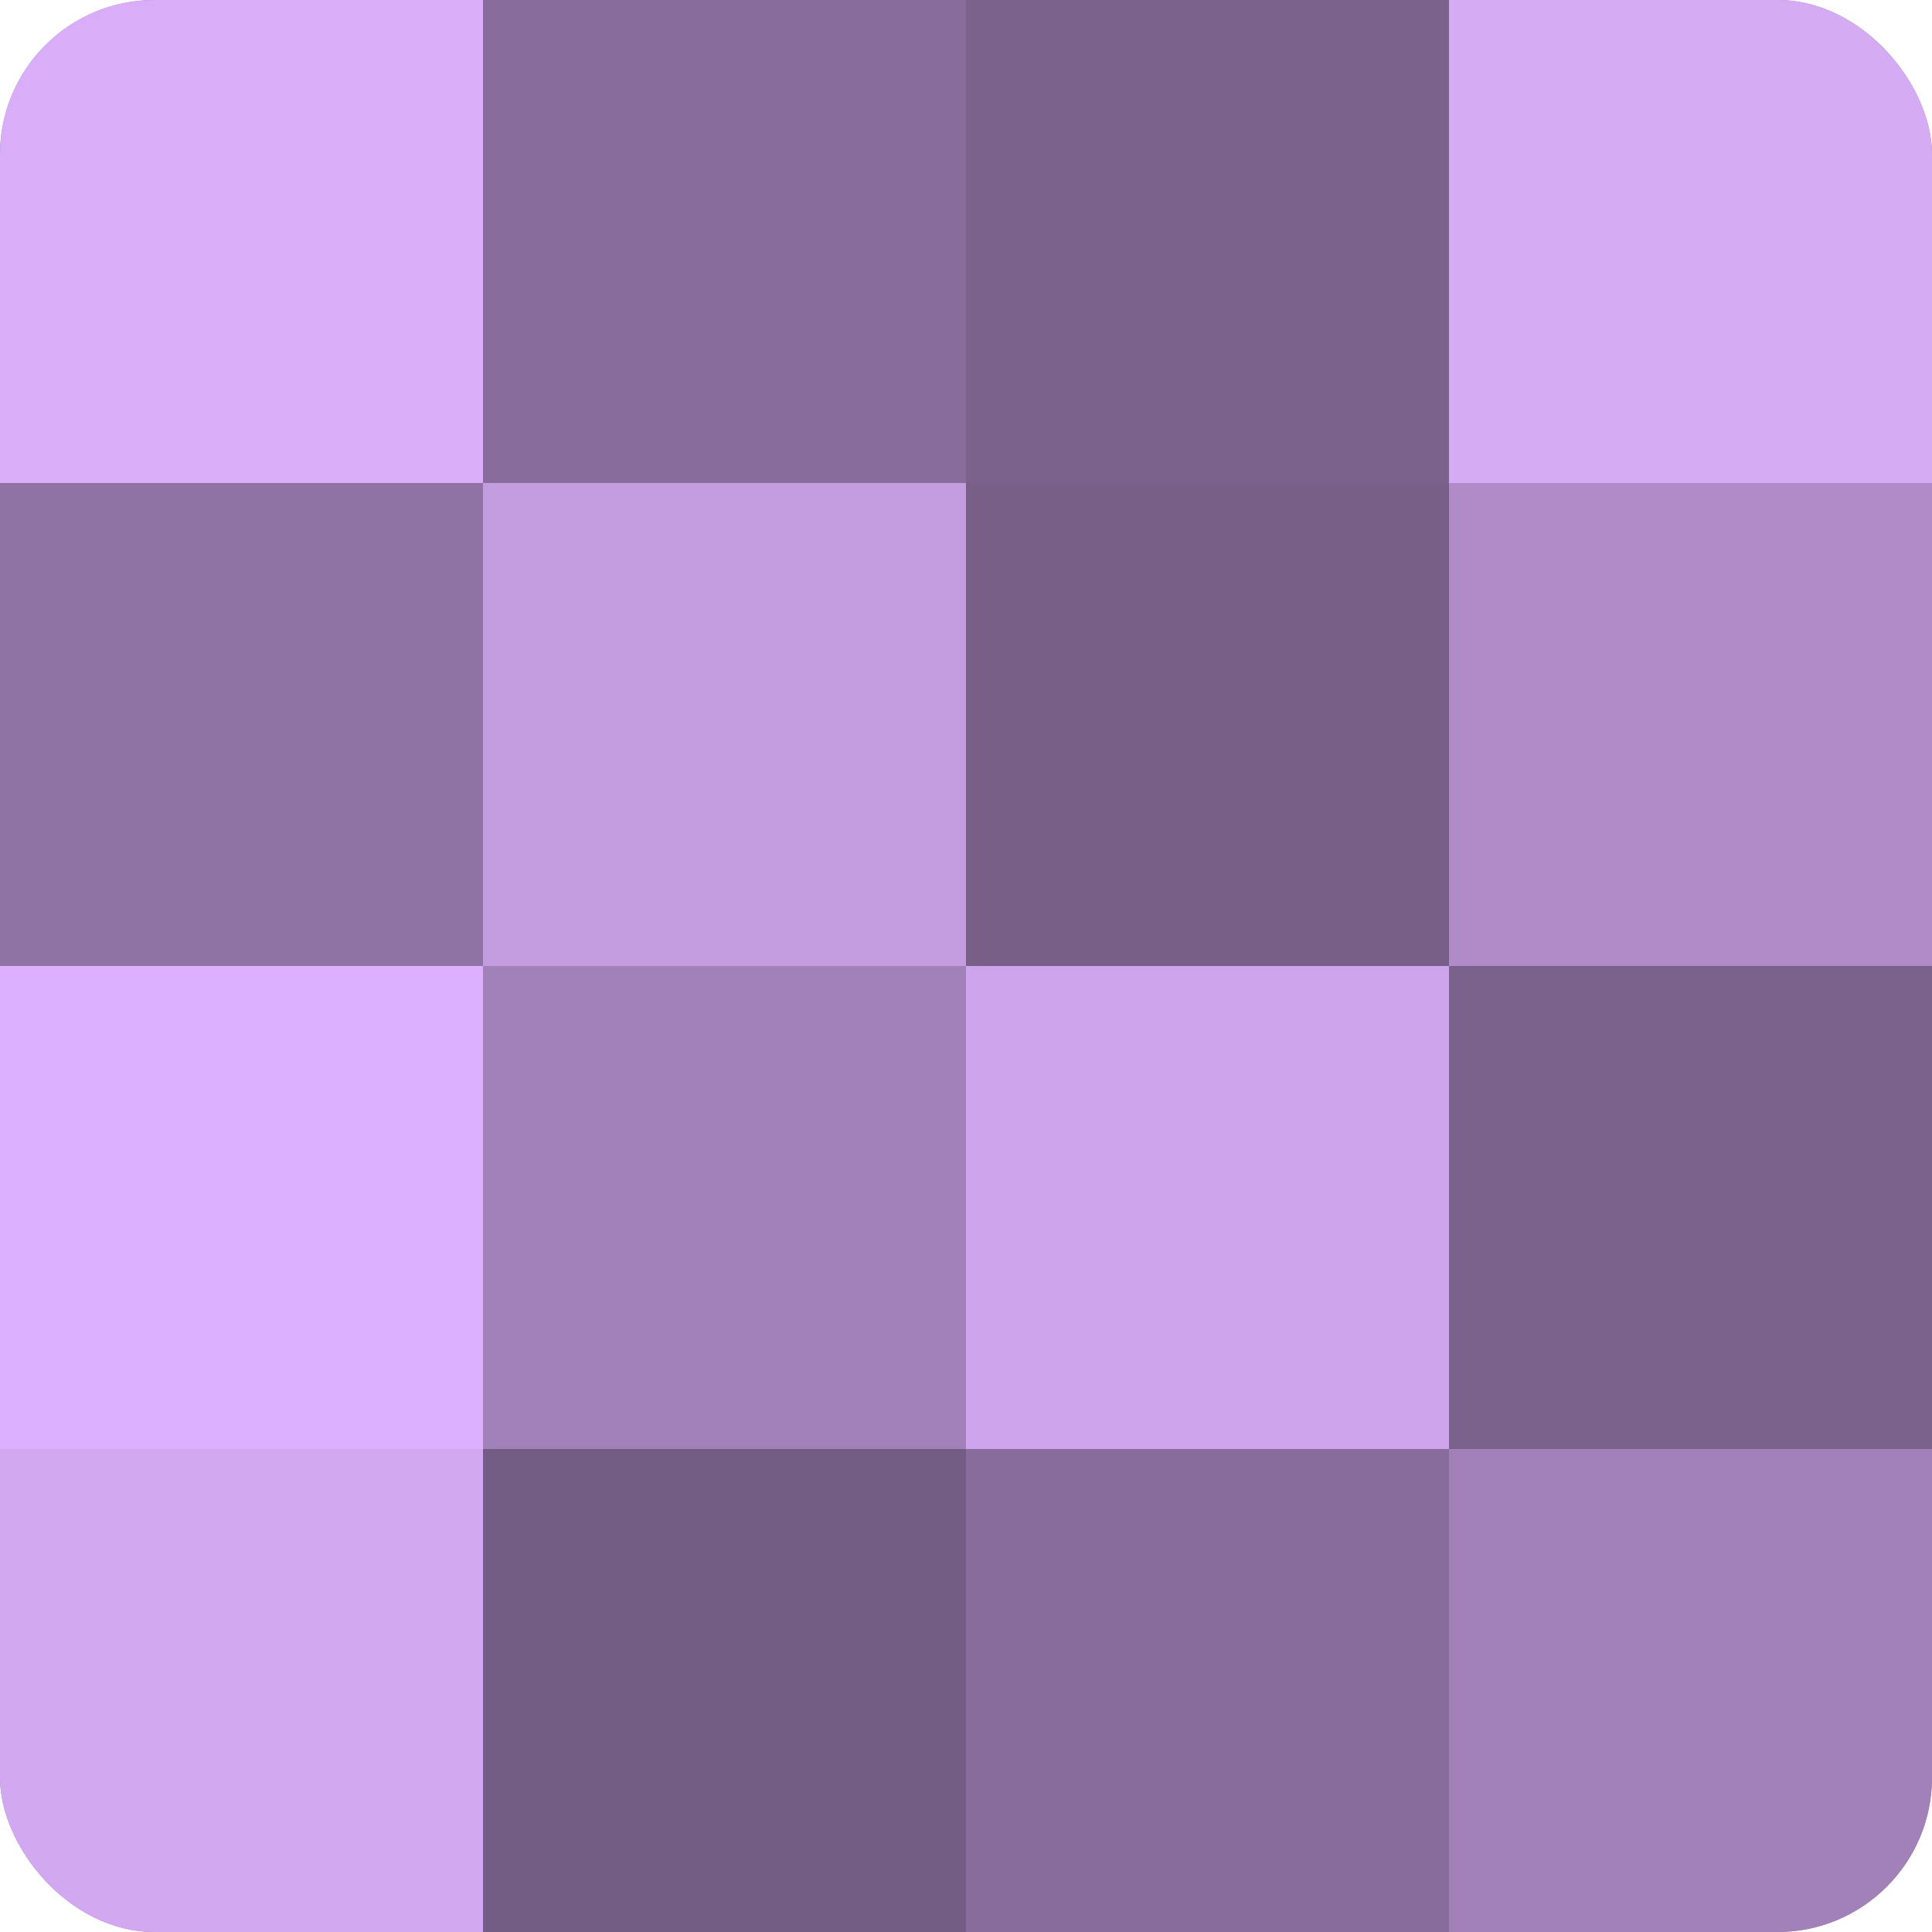 <?xml version="1.0" encoding="UTF-8"?>
<svg xmlns="http://www.w3.org/2000/svg" width="60" height="60" viewBox="0 0 100 100" preserveAspectRatio="xMidYMid meet"><defs><clipPath id="c" width="100" height="100"><rect width="100" height="100" rx="8" ry="8"/></clipPath></defs><g clip-path="url(#c)"><rect width="100" height="100" fill="#8c70a0"/><rect width="25" height="25" fill="#d9adf8"/><rect y="25" width="25" height="25" fill="#8f73a4"/><rect y="50" width="25" height="25" fill="#dcb0fc"/><rect y="75" width="25" height="25" fill="#d2a8f0"/><rect x="25" width="25" height="25" fill="#886d9c"/><rect x="25" y="25" width="25" height="25" fill="#c49de0"/><rect x="25" y="50" width="25" height="25" fill="#a181b8"/><rect x="25" y="75" width="25" height="25" fill="#745d84"/><rect x="50" width="25" height="25" fill="#7b628c"/><rect x="50" y="25" width="25" height="25" fill="#775f88"/><rect x="50" y="50" width="25" height="25" fill="#cea5ec"/><rect x="50" y="75" width="25" height="25" fill="#886d9c"/><rect x="75" width="25" height="25" fill="#d5abf4"/><rect x="75" y="25" width="25" height="25" fill="#af8cc8"/><rect x="75" y="50" width="25" height="25" fill="#7b628c"/><rect x="75" y="75" width="25" height="25" fill="#a181b8"/></g></svg>
